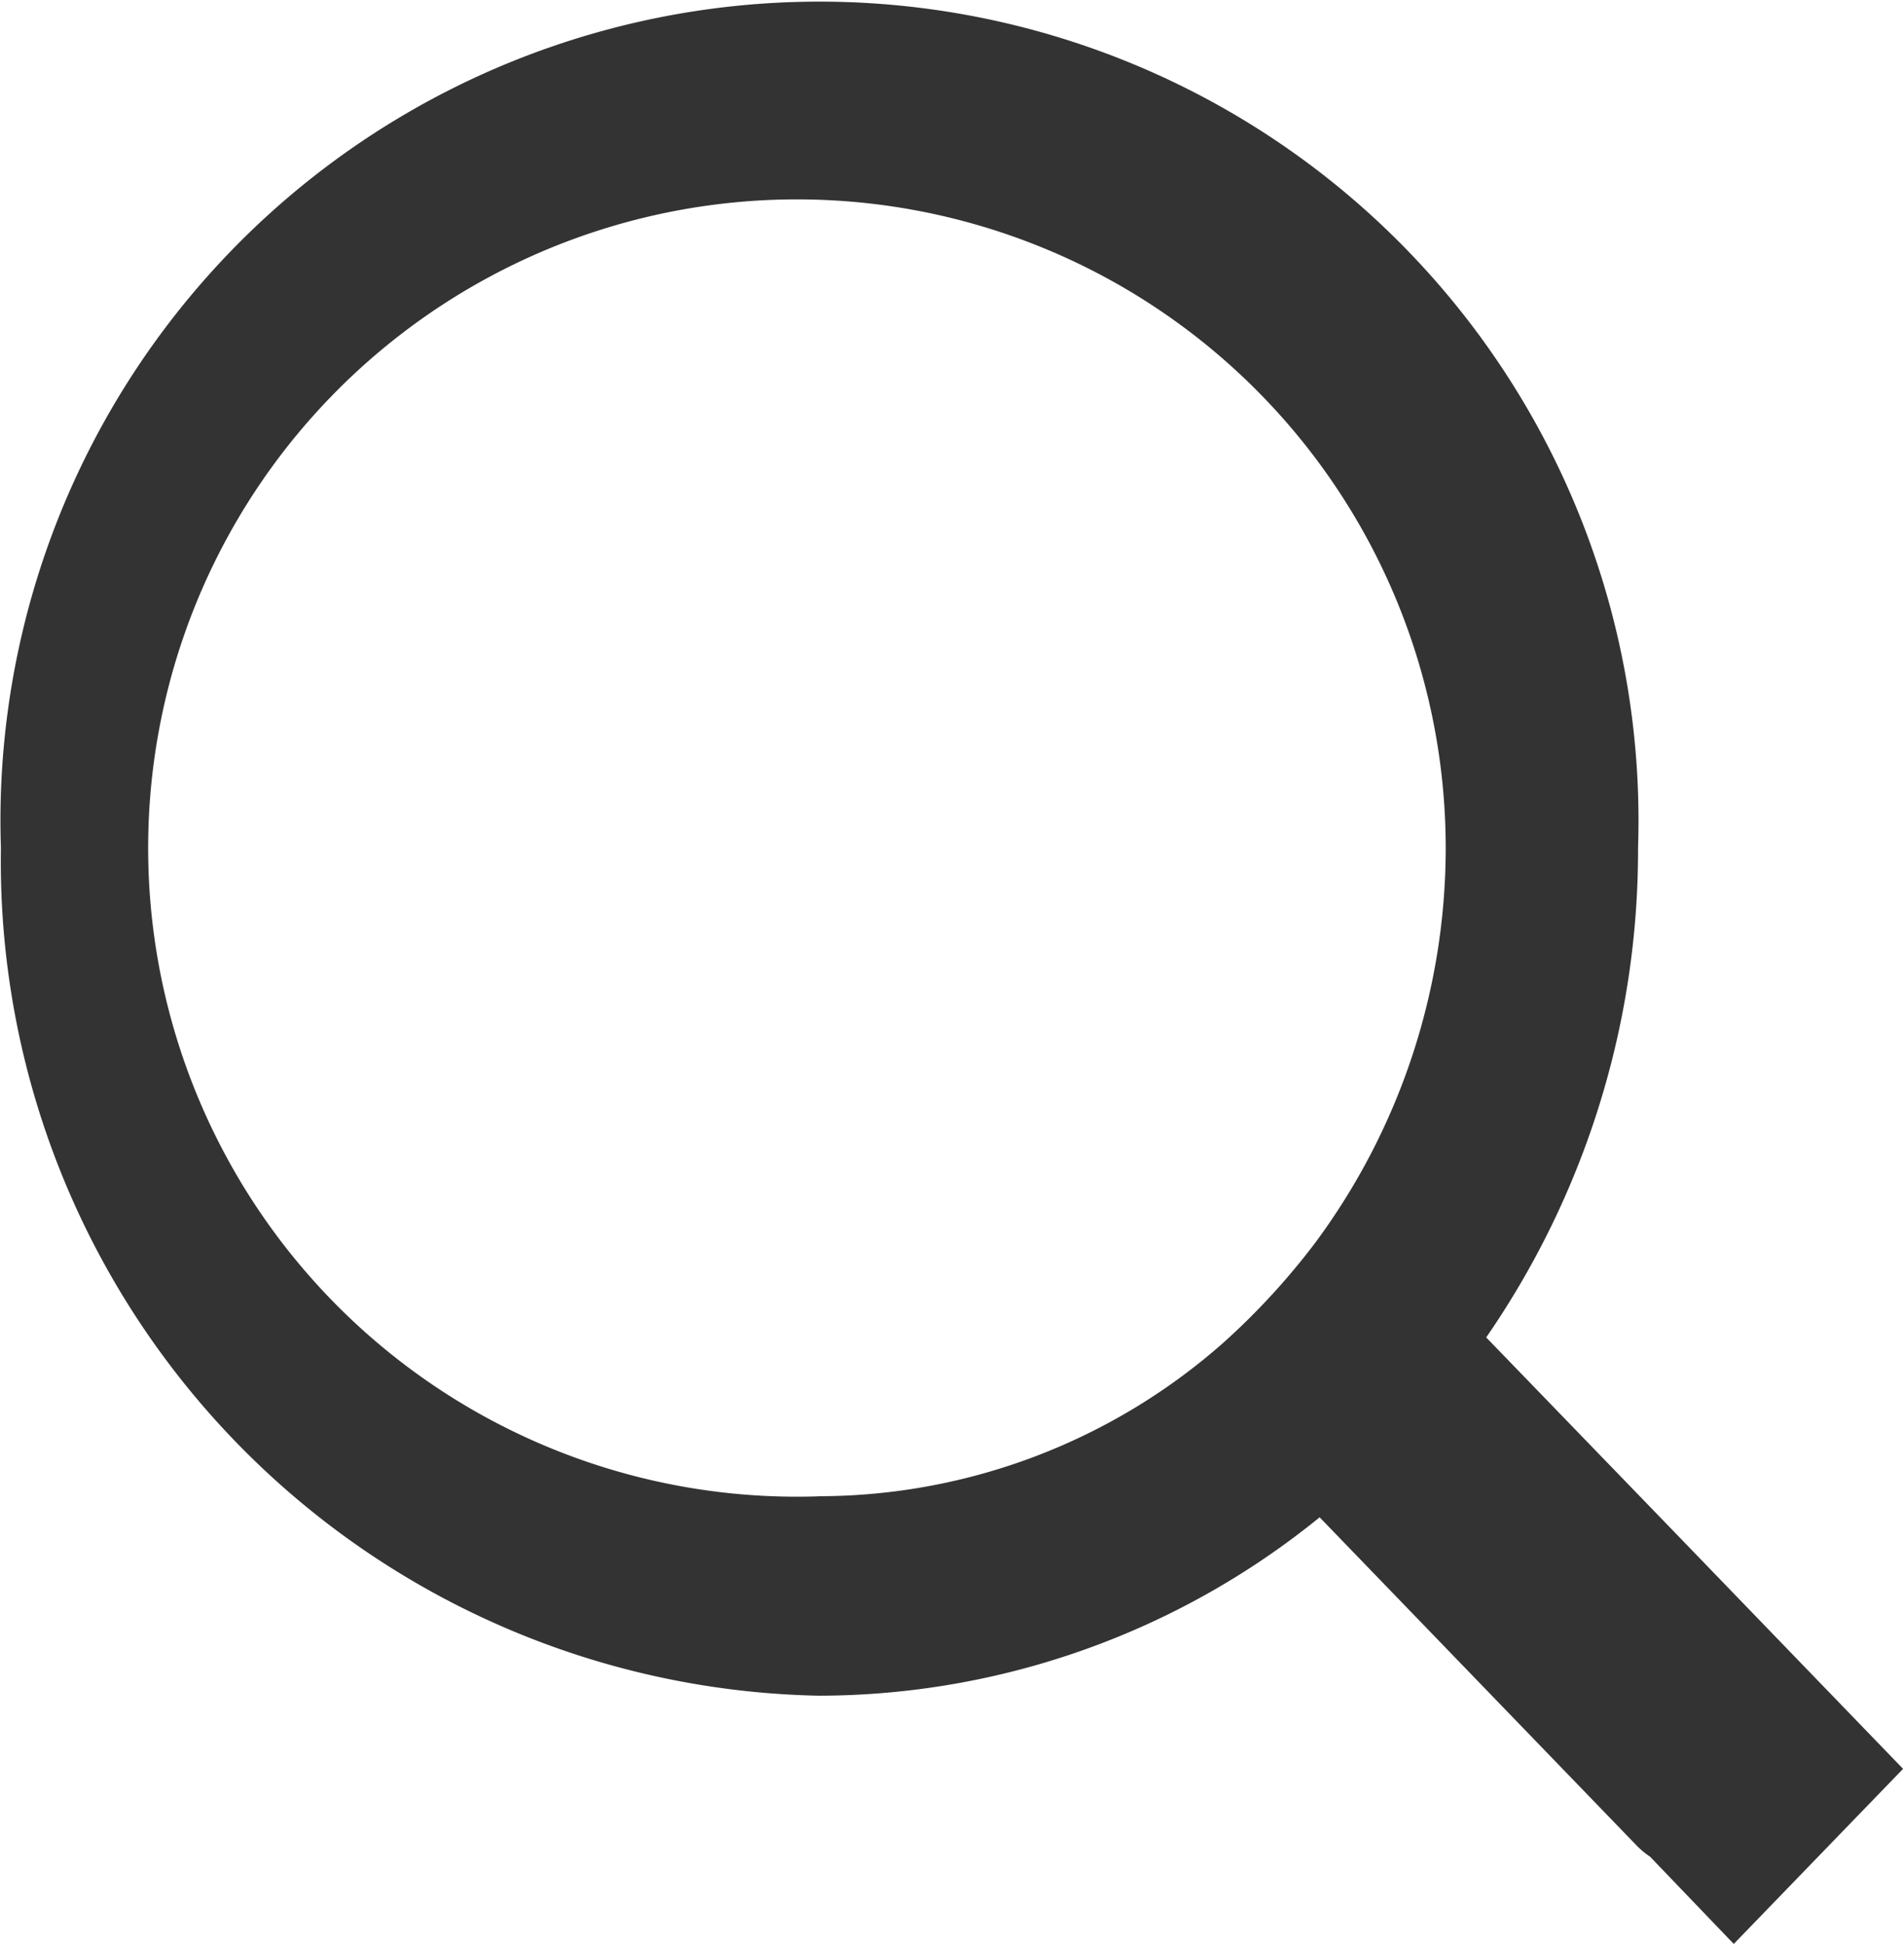 <svg xmlns="http://www.w3.org/2000/svg" width="20.69" height="21.125" viewBox="0 0 20.69 21.125"><defs><style>.cls-1{fill:#333;fill-rule:evenodd}</style></defs><path id="Search_icon" data-name="Search icon" class="cls-1" d="M1059.68 38.225l-2.52-2.61-2.01-2.079a9.323 9.323 0 0 0 1.65-5.32 8.9 8.9 0 1 0-17.79 0 9.068 9.068 0 0 0 8.89 9.214 8.641 8.641 0 0 0 5.44-1.939l3.45 3.573a.9.9 0 0 0 .14.115l.91.949zm-11.78-2.962a7.05 7.05 0 1 1 6.81-7.046 7.209 7.209 0 0 1-1.42 4.293 7.7 7.7 0 0 1-.99 1.078 6.649 6.649 0 0 1-4.4 1.674z" transform="translate(-1039 -19)"/></svg>